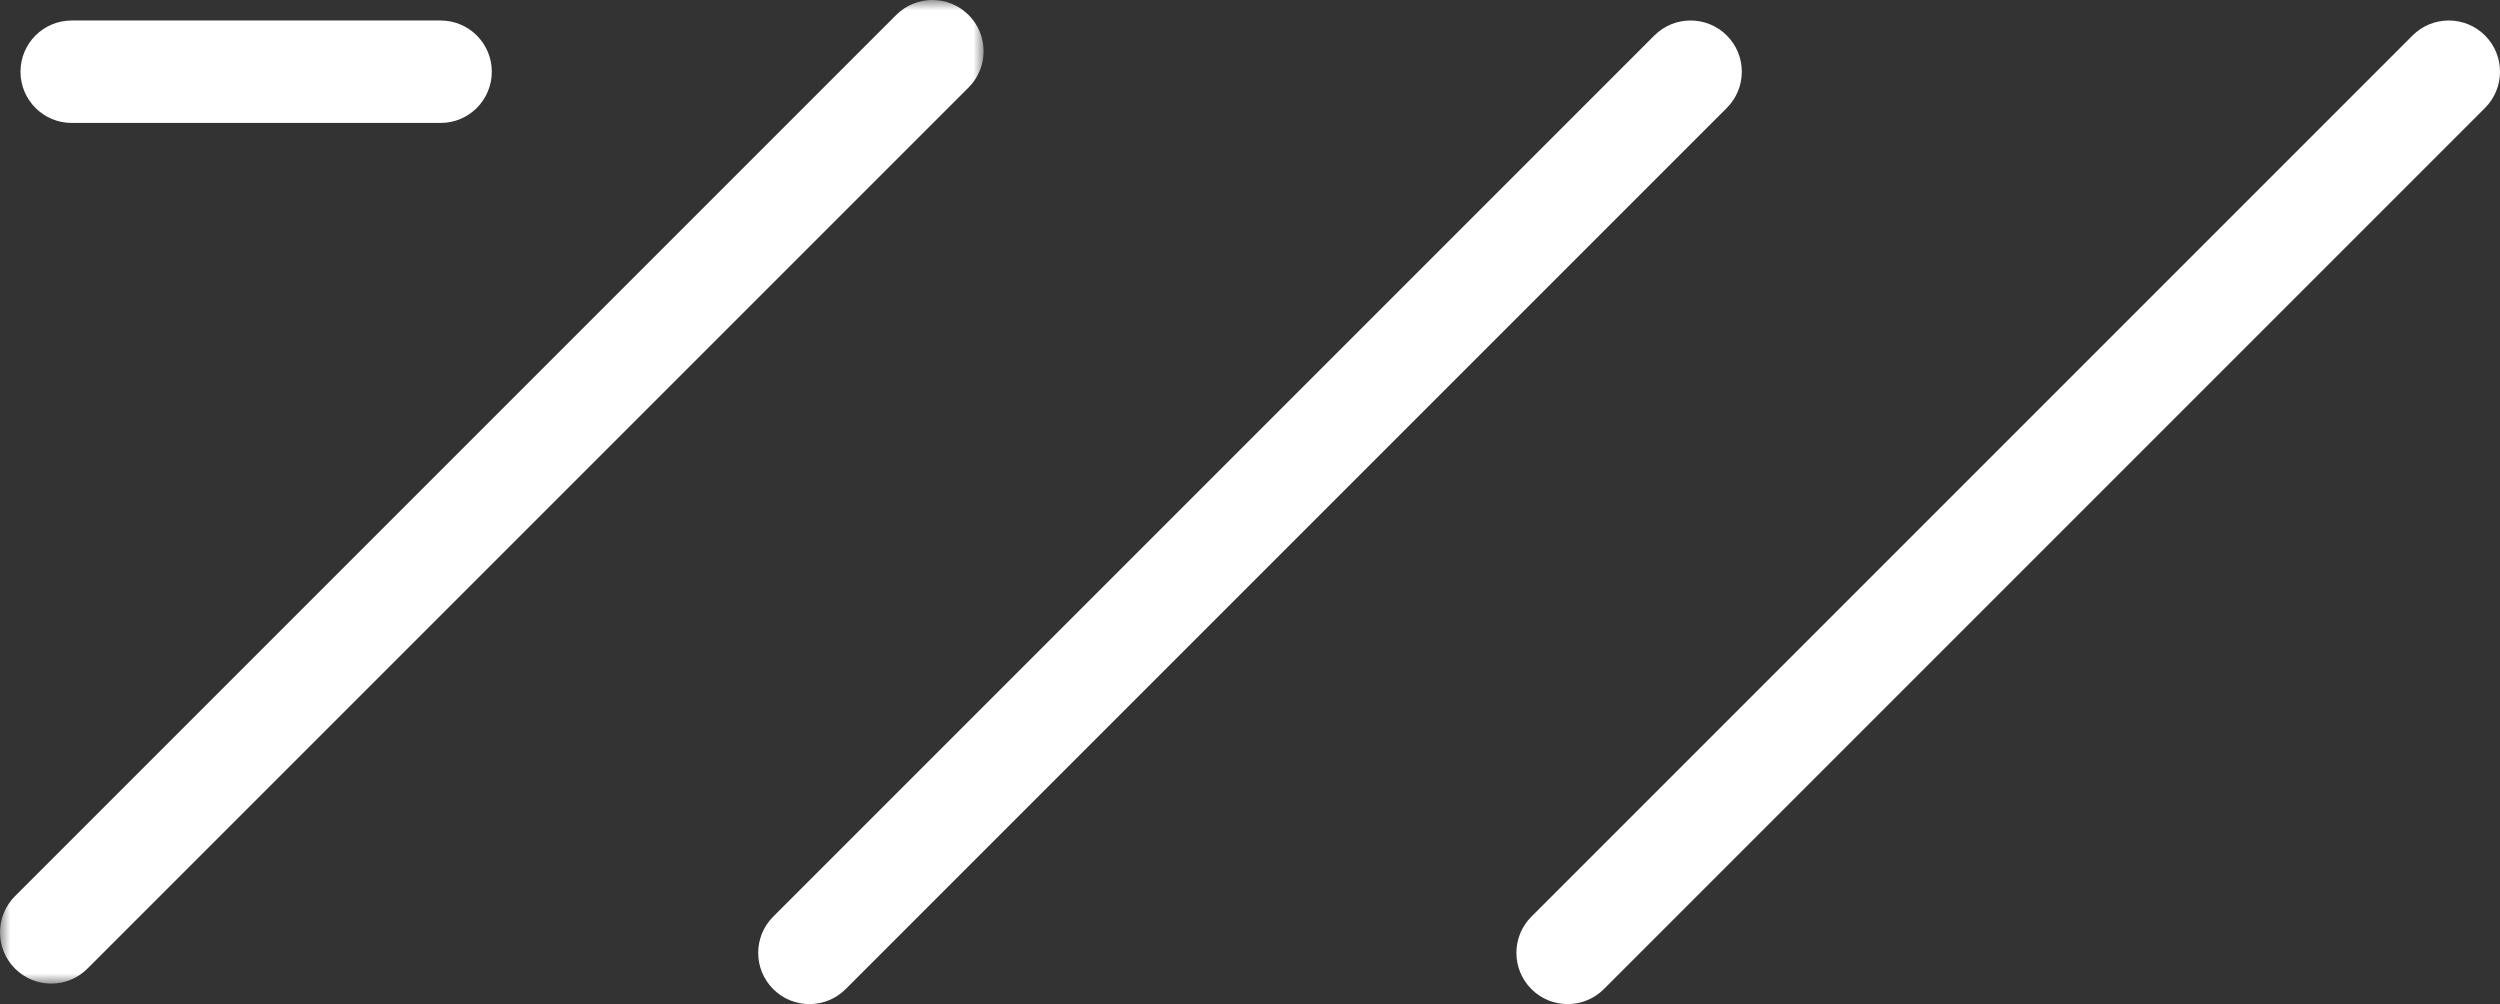 <svg width="122px" height="49px" viewBox="0 0 122 49" version="1.1"
     xmlns="http://www.w3.org/2000/svg"
     xmlns:xlink="http://www.w3.org/1999/xlink">
    <rect x="0" y="0" width="122" height="49" fill="#333333" stroke="none"/>
    <title>711-logo</title>
    <desc>711-logo</desc>
    <defs>
        <polygon id="path-1" points="0 0 48 0 48 48 0 48"></polygon>
    </defs>
    <g id="Home" stroke="none" stroke-width="1" fill="none" fill-rule="evenodd"
       transform="translate(-445, -45)">
        <g id="711-logo" transform="translate(445, 45)">
            <path d="M76.5,49 C75.86,49 75.22,48.756 74.732,48.268 C73.756,47.292 73.756,45.708 74.732,44.732 L117.732,1.732 C118.708,0.756 120.292,0.756 121.268,1.732 C122.244,2.708 122.244,4.292 121.268,5.268 L78.268,48.268 C77.78,48.756 77.14,49 76.5,49"
                  id="Fill-1" fill="#fff"></path>
            <path d="M39.5,49 C38.86,49 38.22,48.756 37.732,48.268 C36.756,47.292 36.756,45.708 37.732,44.732 L80.732,1.732 C81.708,0.756 83.292,0.756 84.268,1.732 C85.244,2.708 85.244,4.292 84.268,5.268 L41.268,48.268 C40.78,48.756 40.14,49 39.5,49"
                  id="Fill-3" fill="#fff"></path>
            <g id="Group-7" transform="translate(0, -0)">
                <mask id="mask-2" fill="white">
                    <use xlink:href="#path-1"></use>
                </mask>
                <g id="Clip-6"></g>
                <path d="M2.5,48 C1.86,48 1.22,47.756 0.732,47.268 C-0.244,46.292 -0.244,44.708 0.732,43.732 L43.732,0.732 C44.708,-0.244 46.292,-0.244 47.268,0.732 C48.244,1.708 48.244,3.292 47.268,4.268 L4.268,47.268 C3.78,47.756 3.14,48 2.5,48"
                      id="Fill-5" fill="#fff" mask="url(#mask-2)"></path>
            </g>
            <path d="M21.5,6 L3.5,6 C2.119,6 1,4.881 1,3.5 C1,2.119 2.119,1 3.5,1 L21.5,1 C22.881,1 24,2.119 24,3.5 C24,4.881 22.881,6 21.5,6"
                  id="Fill-8" fill="#fff"></path>
        </g>
    </g>
</svg>
